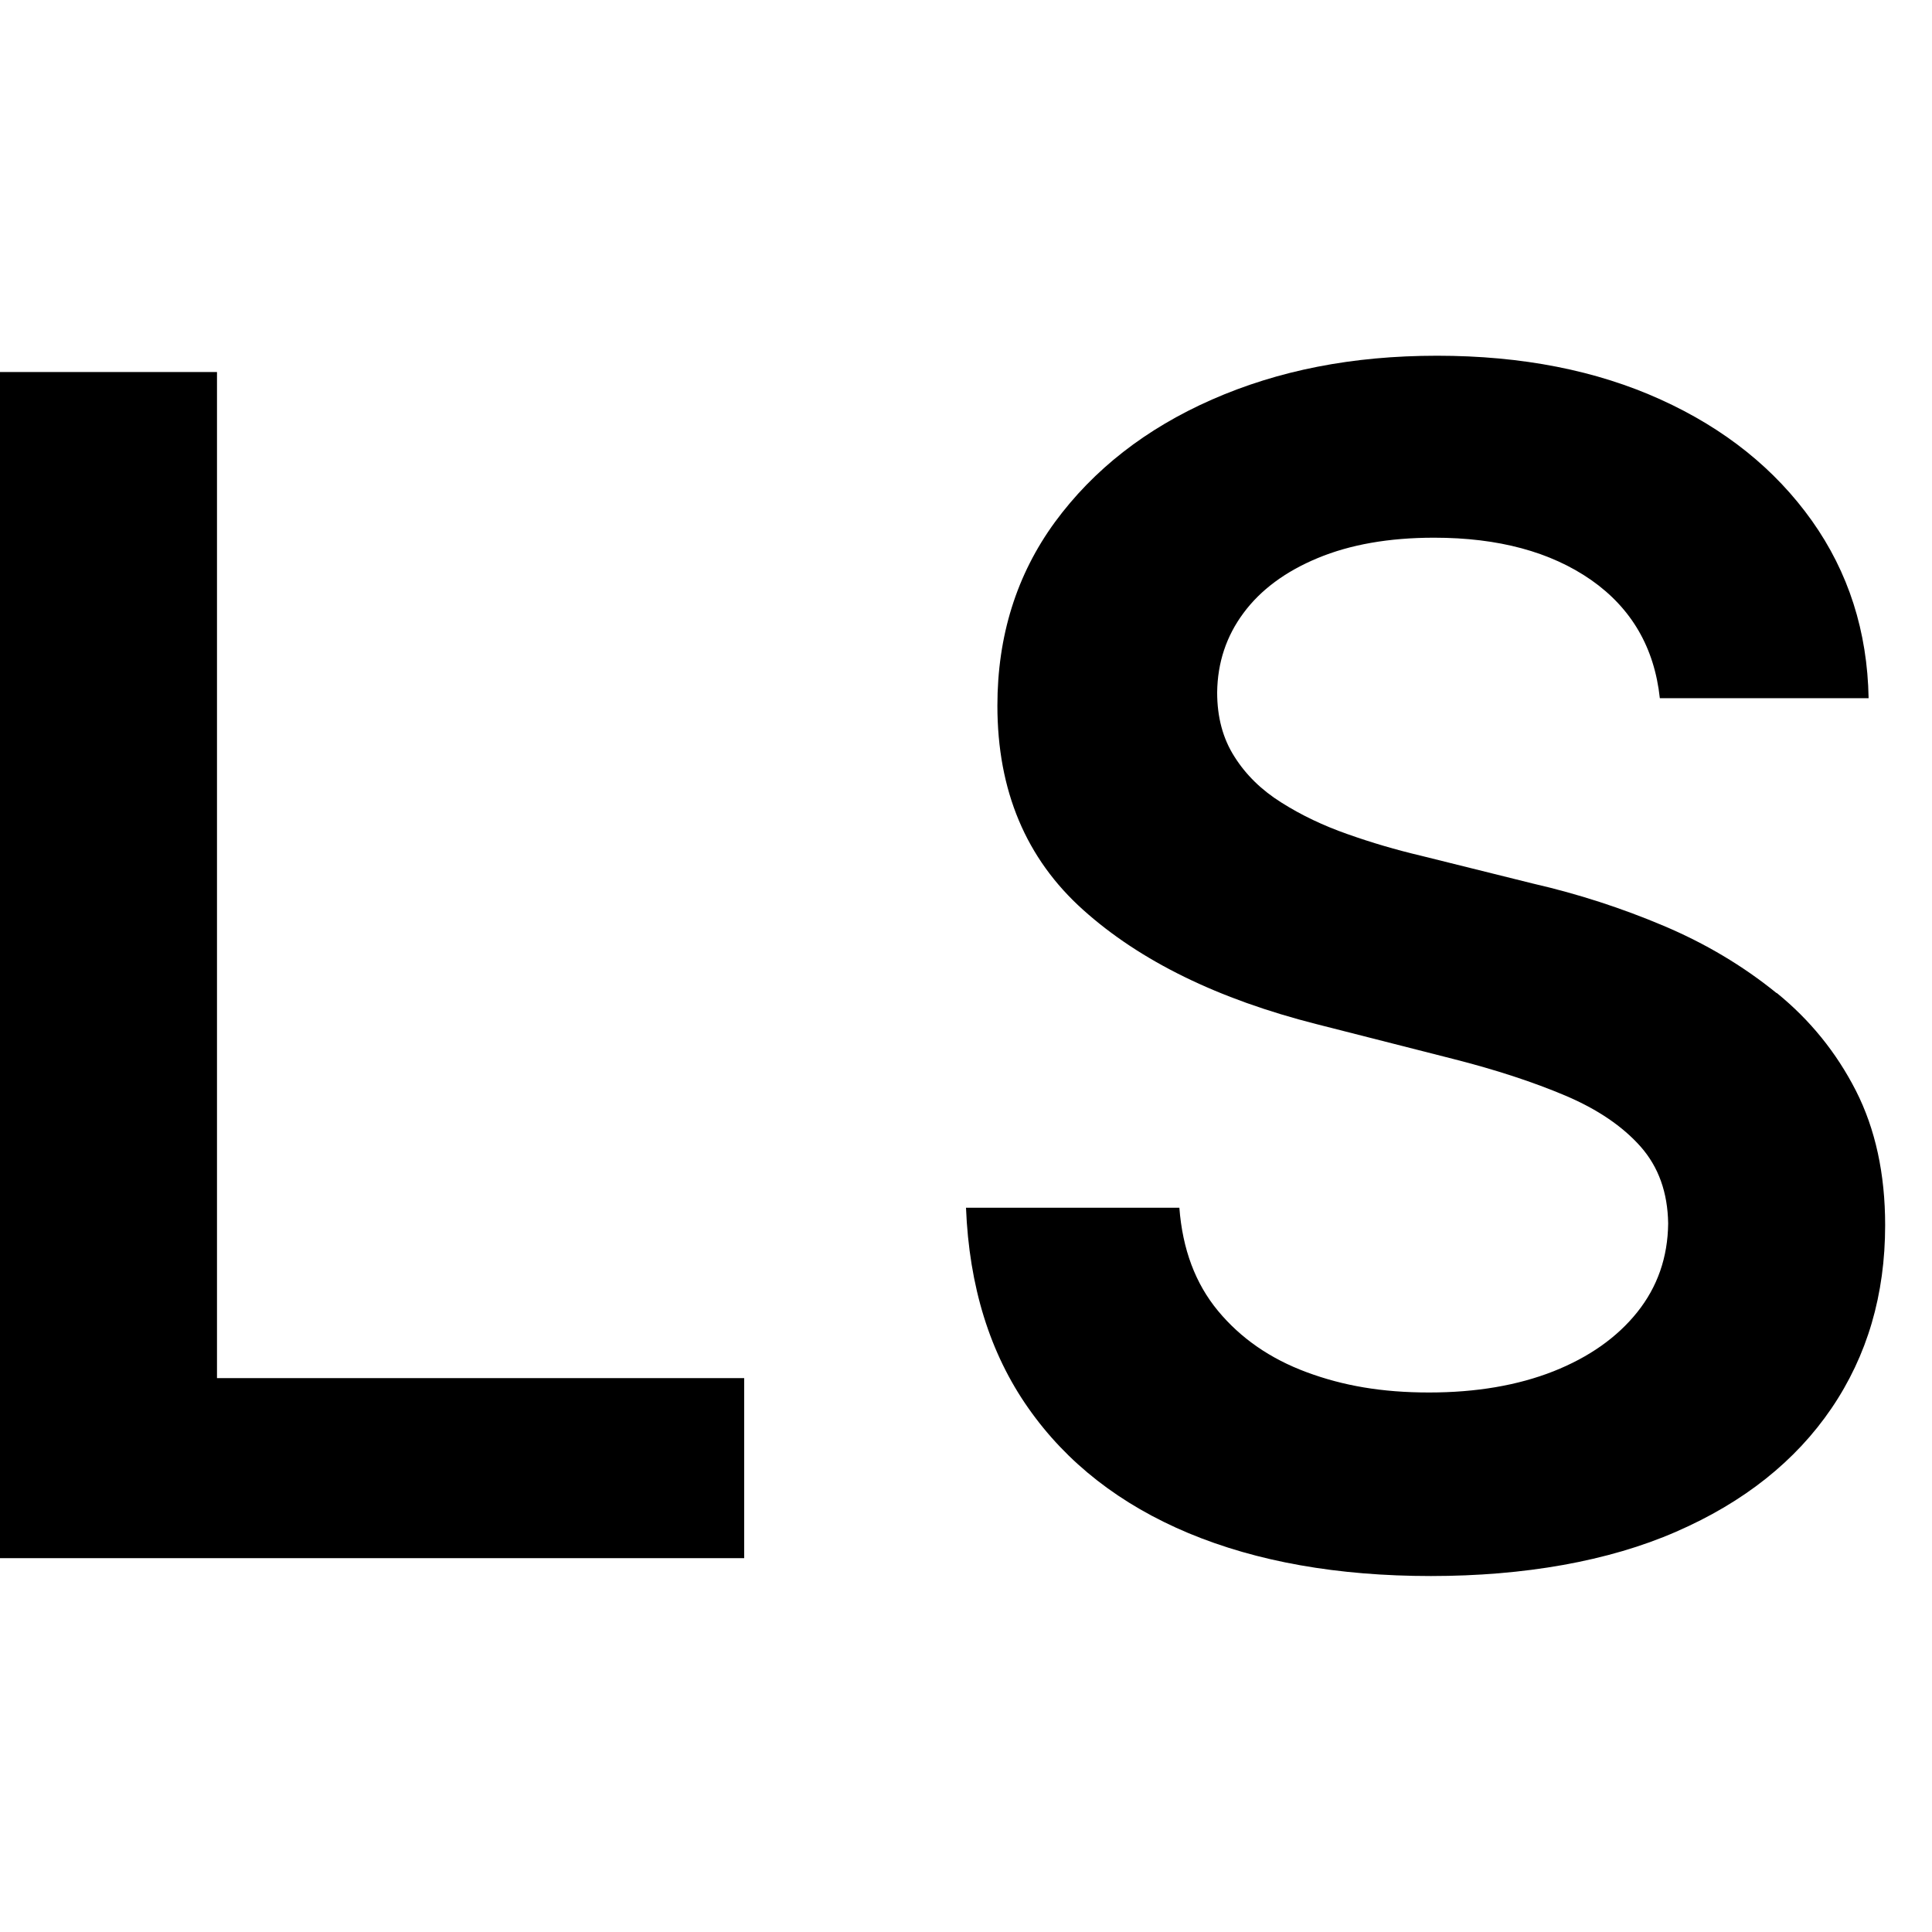 <svg width="16" height="16" viewBox="0 0 16 16" fill="none" xmlns="http://www.w3.org/2000/svg">
<g clip-path="url(#clip0_2354_25840)">
<path d="M1.797 3.081H0V12.904H6.163V11.413H1.797V3.081Z" fill="black"/>
<path d="M14.711 8.223C14.435 7.999 14.123 7.813 13.777 7.667C13.429 7.52 13.069 7.403 12.694 7.317L11.765 7.086C11.562 7.038 11.36 6.979 11.16 6.908C10.96 6.838 10.777 6.751 10.613 6.647C10.448 6.544 10.318 6.417 10.223 6.266C10.127 6.116 10.08 5.939 10.08 5.734C10.083 5.487 10.156 5.268 10.298 5.077C10.44 4.885 10.645 4.733 10.912 4.622C11.181 4.51 11.502 4.453 11.877 4.453C12.409 4.453 12.842 4.57 13.177 4.803C13.511 5.037 13.701 5.363 13.746 5.782H15.475C15.465 5.228 15.308 4.739 15.005 4.312C14.701 3.885 14.285 3.55 13.753 3.309C13.222 3.068 12.605 2.946 11.901 2.946C11.198 2.946 10.586 3.068 10.037 3.309C9.489 3.55 9.056 3.889 8.737 4.323C8.419 4.758 8.26 5.266 8.26 5.844C8.26 6.548 8.497 7.111 8.97 7.535C9.442 7.959 10.088 8.275 10.905 8.482L12.032 8.769C12.387 8.859 12.698 8.961 12.965 9.074C13.231 9.187 13.438 9.328 13.587 9.496C13.735 9.664 13.811 9.875 13.815 10.132C13.812 10.413 13.726 10.658 13.559 10.867C13.391 11.077 13.159 11.24 12.864 11.357C12.569 11.473 12.226 11.532 11.835 11.532C11.444 11.532 11.123 11.476 10.821 11.364C10.519 11.252 10.274 11.082 10.087 10.856C9.899 10.629 9.793 10.345 9.767 10.002H8C8.026 10.653 8.197 11.207 8.516 11.661C8.834 12.115 9.277 12.46 9.843 12.697C10.409 12.933 11.078 13.052 11.85 13.052C12.621 13.052 13.321 12.93 13.881 12.685C14.442 12.441 14.87 12.1 15.167 11.664C15.464 11.227 15.612 10.722 15.612 10.146C15.612 9.721 15.531 9.35 15.37 9.033C15.208 8.716 14.99 8.447 14.714 8.223H14.711Z" fill="black"/>
</g>
<defs>
<clipPath id="clip0_2354_25840">
<rect width="16" height="10.105" fill="white" transform="translate(0 2.947)"/>
</clipPath>
</defs>
</svg>
